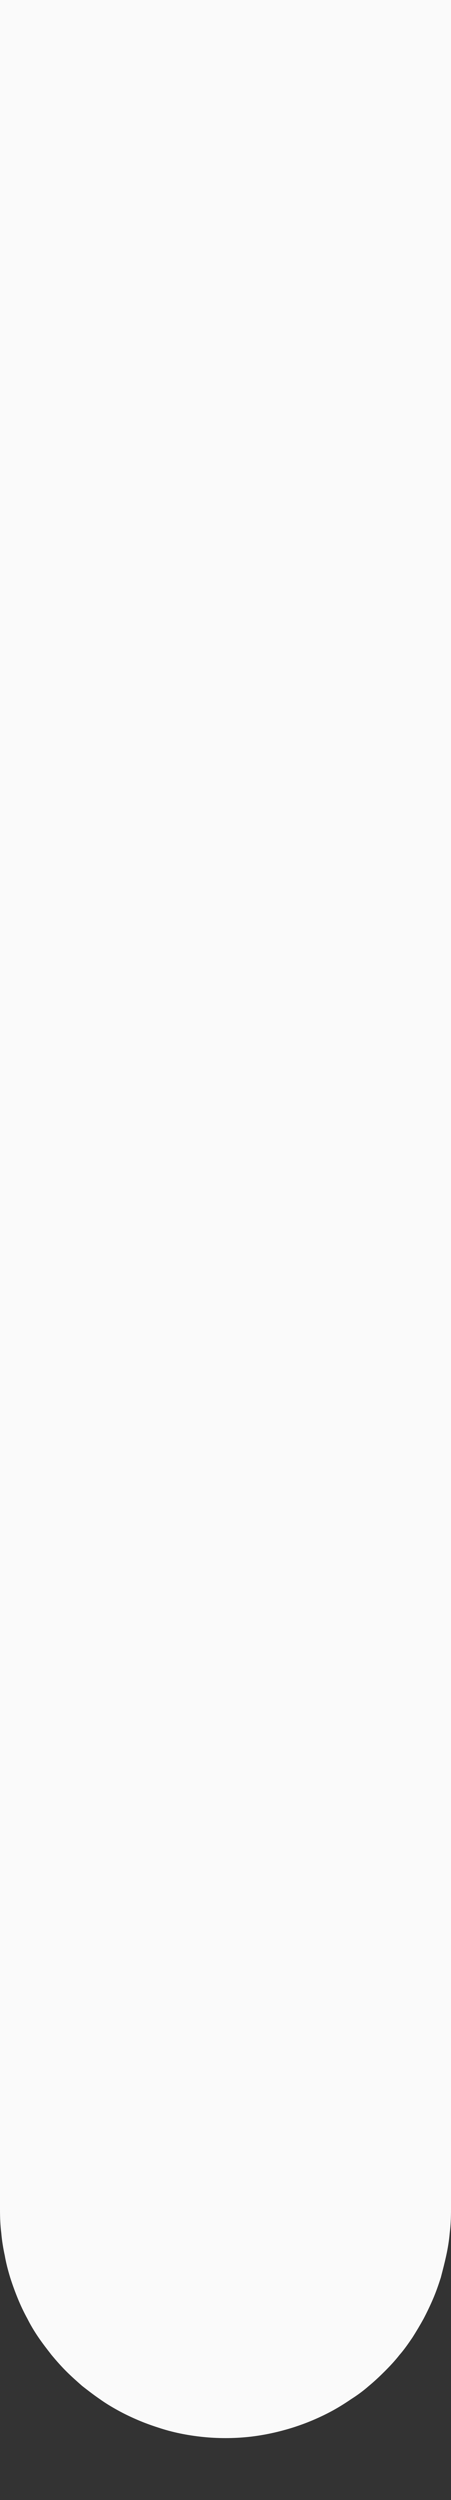 <?xml version="1.0" encoding="utf-8"?>
<!-- Generator: Adobe Illustrator 26.0.2, SVG Export Plug-In . SVG Version: 6.00 Build 0)  -->
<svg version="1.1" id="Calque_1" xmlns="http://www.w3.org/2000/svg" xmlns:xlink="http://www.w3.org/1999/xlink" x="0px" y="0px"
	 viewBox="0 0 141.7 784.4" style="enable-background:new 0 0 141.7 784.4;" xml:space="preserve">
<rect x="0" y="0" width="141.7" height="784.4" fill="#333333" stroke="none"/>
<style type="text/css">
	.st0{fill:#FAFAFA;}
</style>
<path id="Soustraction_2" class="st0" d="M0,693.3V0h141.7v693.3c0,2.5-0.1,4.9-0.4,7.3c-0.2,2.4-0.6,4.8-1.1,7.1s-1.1,4.6-1.7,6.9
	c-0.7,2.2-1.5,4.5-2.4,6.6c-0.9,2.1-1.9,4.2-3,6.3c-1.1,2-2.3,4-3.5,5.9c-1.3,1.9-2.6,3.8-4.1,5.5c-1.4,1.8-3,3.5-4.6,5.1
	s-3.3,3.2-5,4.6c-1.7,1.5-3.6,2.9-5.5,4.1c-1.9,1.3-3.8,2.5-5.8,3.6c-2,1.1-4.1,2.1-6.2,3c-2.1,0.9-4.3,1.7-6.5,2.4
	c-4.5,1.4-9.1,2.4-13.8,2.9c-4.8,0.5-9.7,0.5-14.5,0c-4.7-0.5-9.3-1.4-13.8-2.9c-2.2-0.7-4.4-1.5-6.5-2.4c-2.1-0.9-4.2-1.9-6.2-3
	c-2-1.1-4-2.3-5.8-3.6c-1.9-1.3-3.7-2.7-5.5-4.1c-1.7-1.5-3.4-3-5-4.6s-3.1-3.3-4.6-5.1c-1.4-1.8-2.8-3.6-4.1-5.5
	c-1.3-1.9-2.5-3.9-3.5-5.9c-1.1-2-2.1-4.1-3-6.3s-1.7-4.4-2.4-6.6c-0.7-2.3-1.3-4.6-1.7-6.9c-0.5-2.3-0.9-4.7-1.1-7.1
	C0.1,698.2,0,695.8,0,693.3z"/>
</svg>
